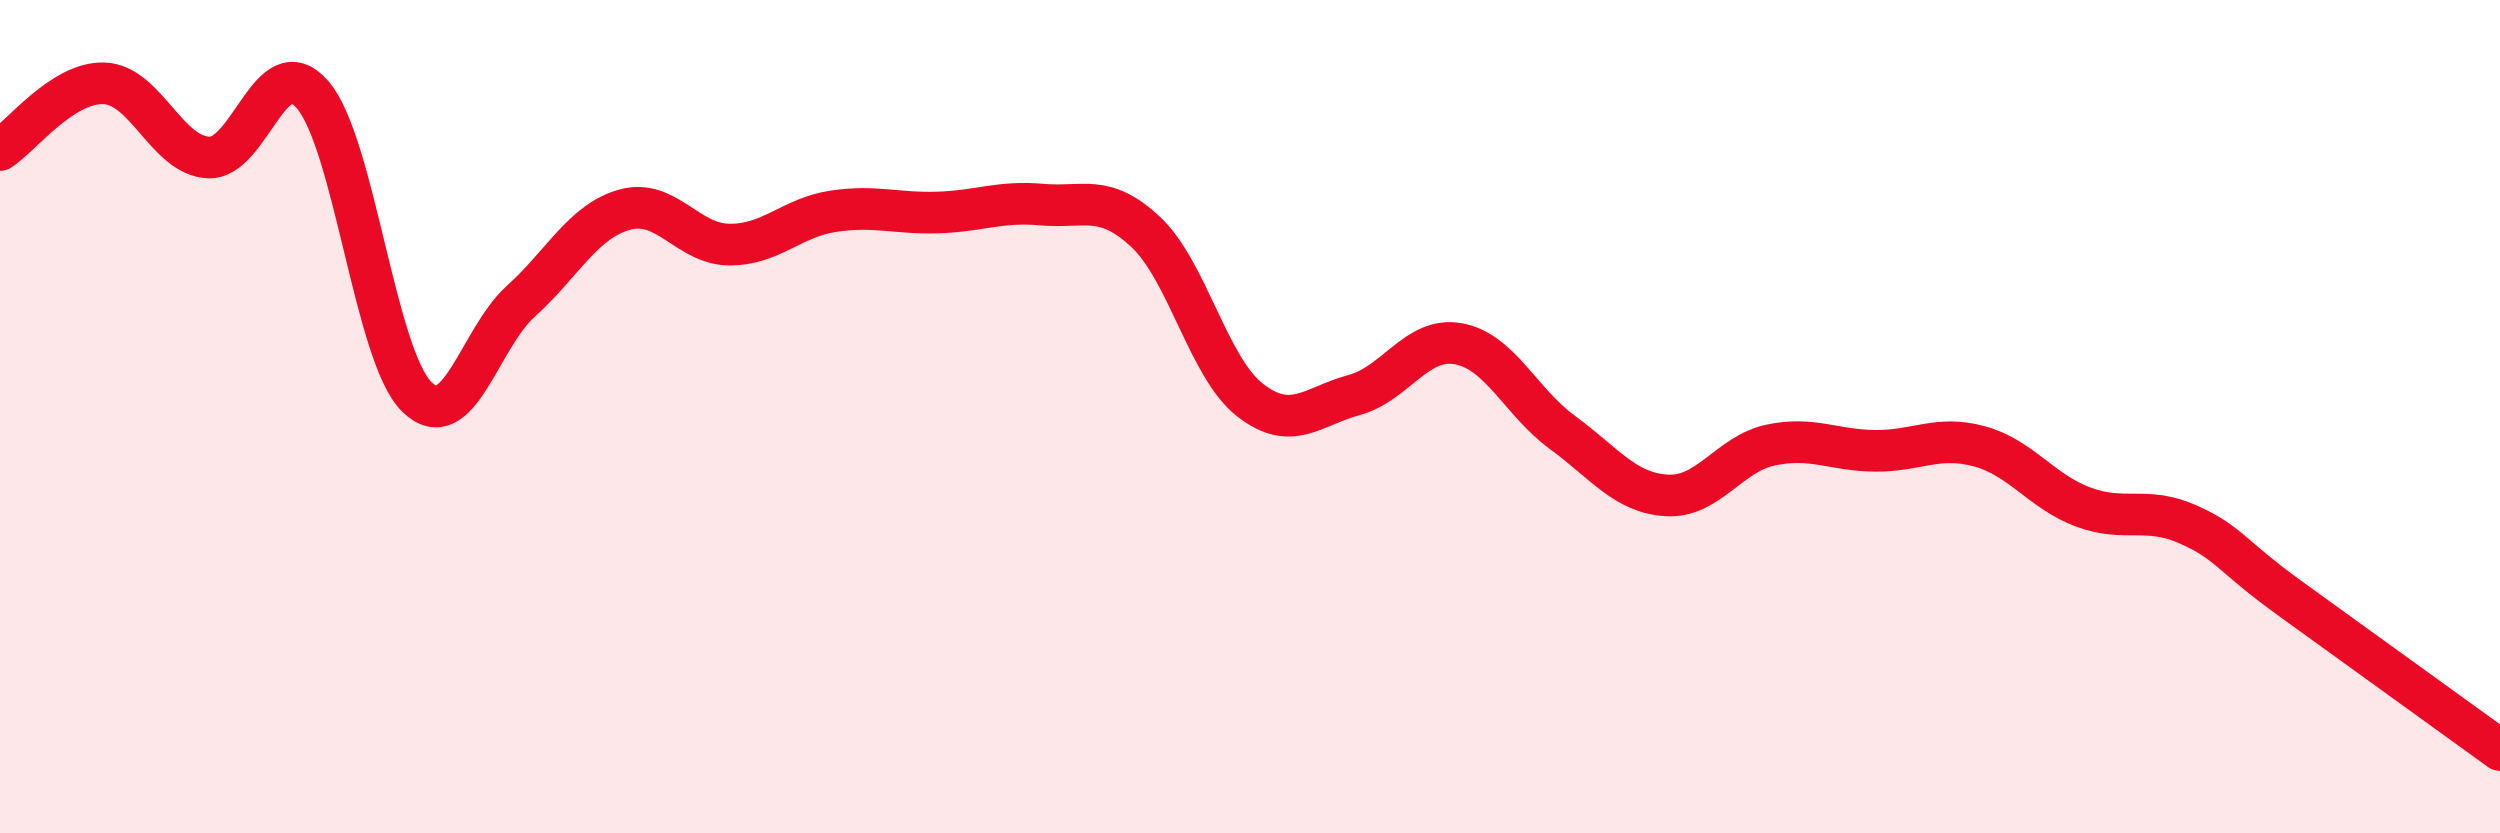 
    <svg width="60" height="20" viewBox="0 0 60 20" xmlns="http://www.w3.org/2000/svg">
      <path
        d="M 0,3.6 C 0.5,3.28 1.5,1.96 2.5,2 C 3.5,2.04 4,3.73 5,3.78 C 6,3.83 6.5,1.12 7.5,2.27 C 8.5,3.42 9,8.53 10,9.52 C 11,10.51 11.5,8.13 12.5,7.23 C 13.5,6.33 14,5.3 15,5.03 C 16,4.76 16.5,5.86 17.5,5.87 C 18.5,5.88 19,5.22 20,5.07 C 21,4.92 21.5,5.13 22.5,5.1 C 23.5,5.07 24,4.82 25,4.91 C 26,5 26.5,4.63 27.5,5.57 C 28.5,6.51 29,8.82 30,9.6 C 31,10.38 31.5,9.75 32.5,9.48 C 33.5,9.21 34,8.07 35,8.25 C 36,8.43 36.5,9.65 37.5,10.38 C 38.5,11.11 39,11.83 40,11.89 C 41,11.95 41.5,10.89 42.5,10.68 C 43.5,10.47 44,10.81 45,10.82 C 46,10.83 46.5,10.44 47.5,10.71 C 48.5,10.98 49,11.8 50,12.17 C 51,12.54 51.5,12.14 52.5,12.58 C 53.5,13.02 53.5,13.31 55,14.39 C 56.5,15.47 59,17.28 60,18L60 20L0 20Z"
        fill="#EB0A25"
        opacity="0.1"
        stroke-linecap="round"
        stroke-linejoin="round"
      />
      <path
        d="M 0,3.6 C 0.5,3.28 1.5,1.96 2.5,2 C 3.5,2.04 4,3.73 5,3.78 C 6,3.83 6.5,1.12 7.5,2.27 C 8.5,3.42 9,8.53 10,9.52 C 11,10.51 11.5,8.13 12.5,7.23 C 13.5,6.33 14,5.3 15,5.03 C 16,4.76 16.5,5.86 17.5,5.87 C 18.5,5.88 19,5.22 20,5.07 C 21,4.92 21.5,5.13 22.5,5.1 C 23.5,5.07 24,4.82 25,4.91 C 26,5 26.5,4.63 27.5,5.57 C 28.5,6.51 29,8.82 30,9.6 C 31,10.38 31.5,9.75 32.5,9.48 C 33.5,9.21 34,8.07 35,8.25 C 36,8.43 36.5,9.65 37.5,10.38 C 38.5,11.11 39,11.83 40,11.89 C 41,11.95 41.5,10.89 42.5,10.68 C 43.5,10.47 44,10.81 45,10.82 C 46,10.83 46.5,10.44 47.5,10.71 C 48.5,10.98 49,11.8 50,12.17 C 51,12.54 51.5,12.14 52.5,12.58 C 53.5,13.02 53.5,13.31 55,14.39 C 56.5,15.47 59,17.28 60,18"
        stroke="#EB0A25"
        stroke-width="1"
        fill="none"
        stroke-linecap="round"
        stroke-linejoin="round"
      />
    </svg>
  
